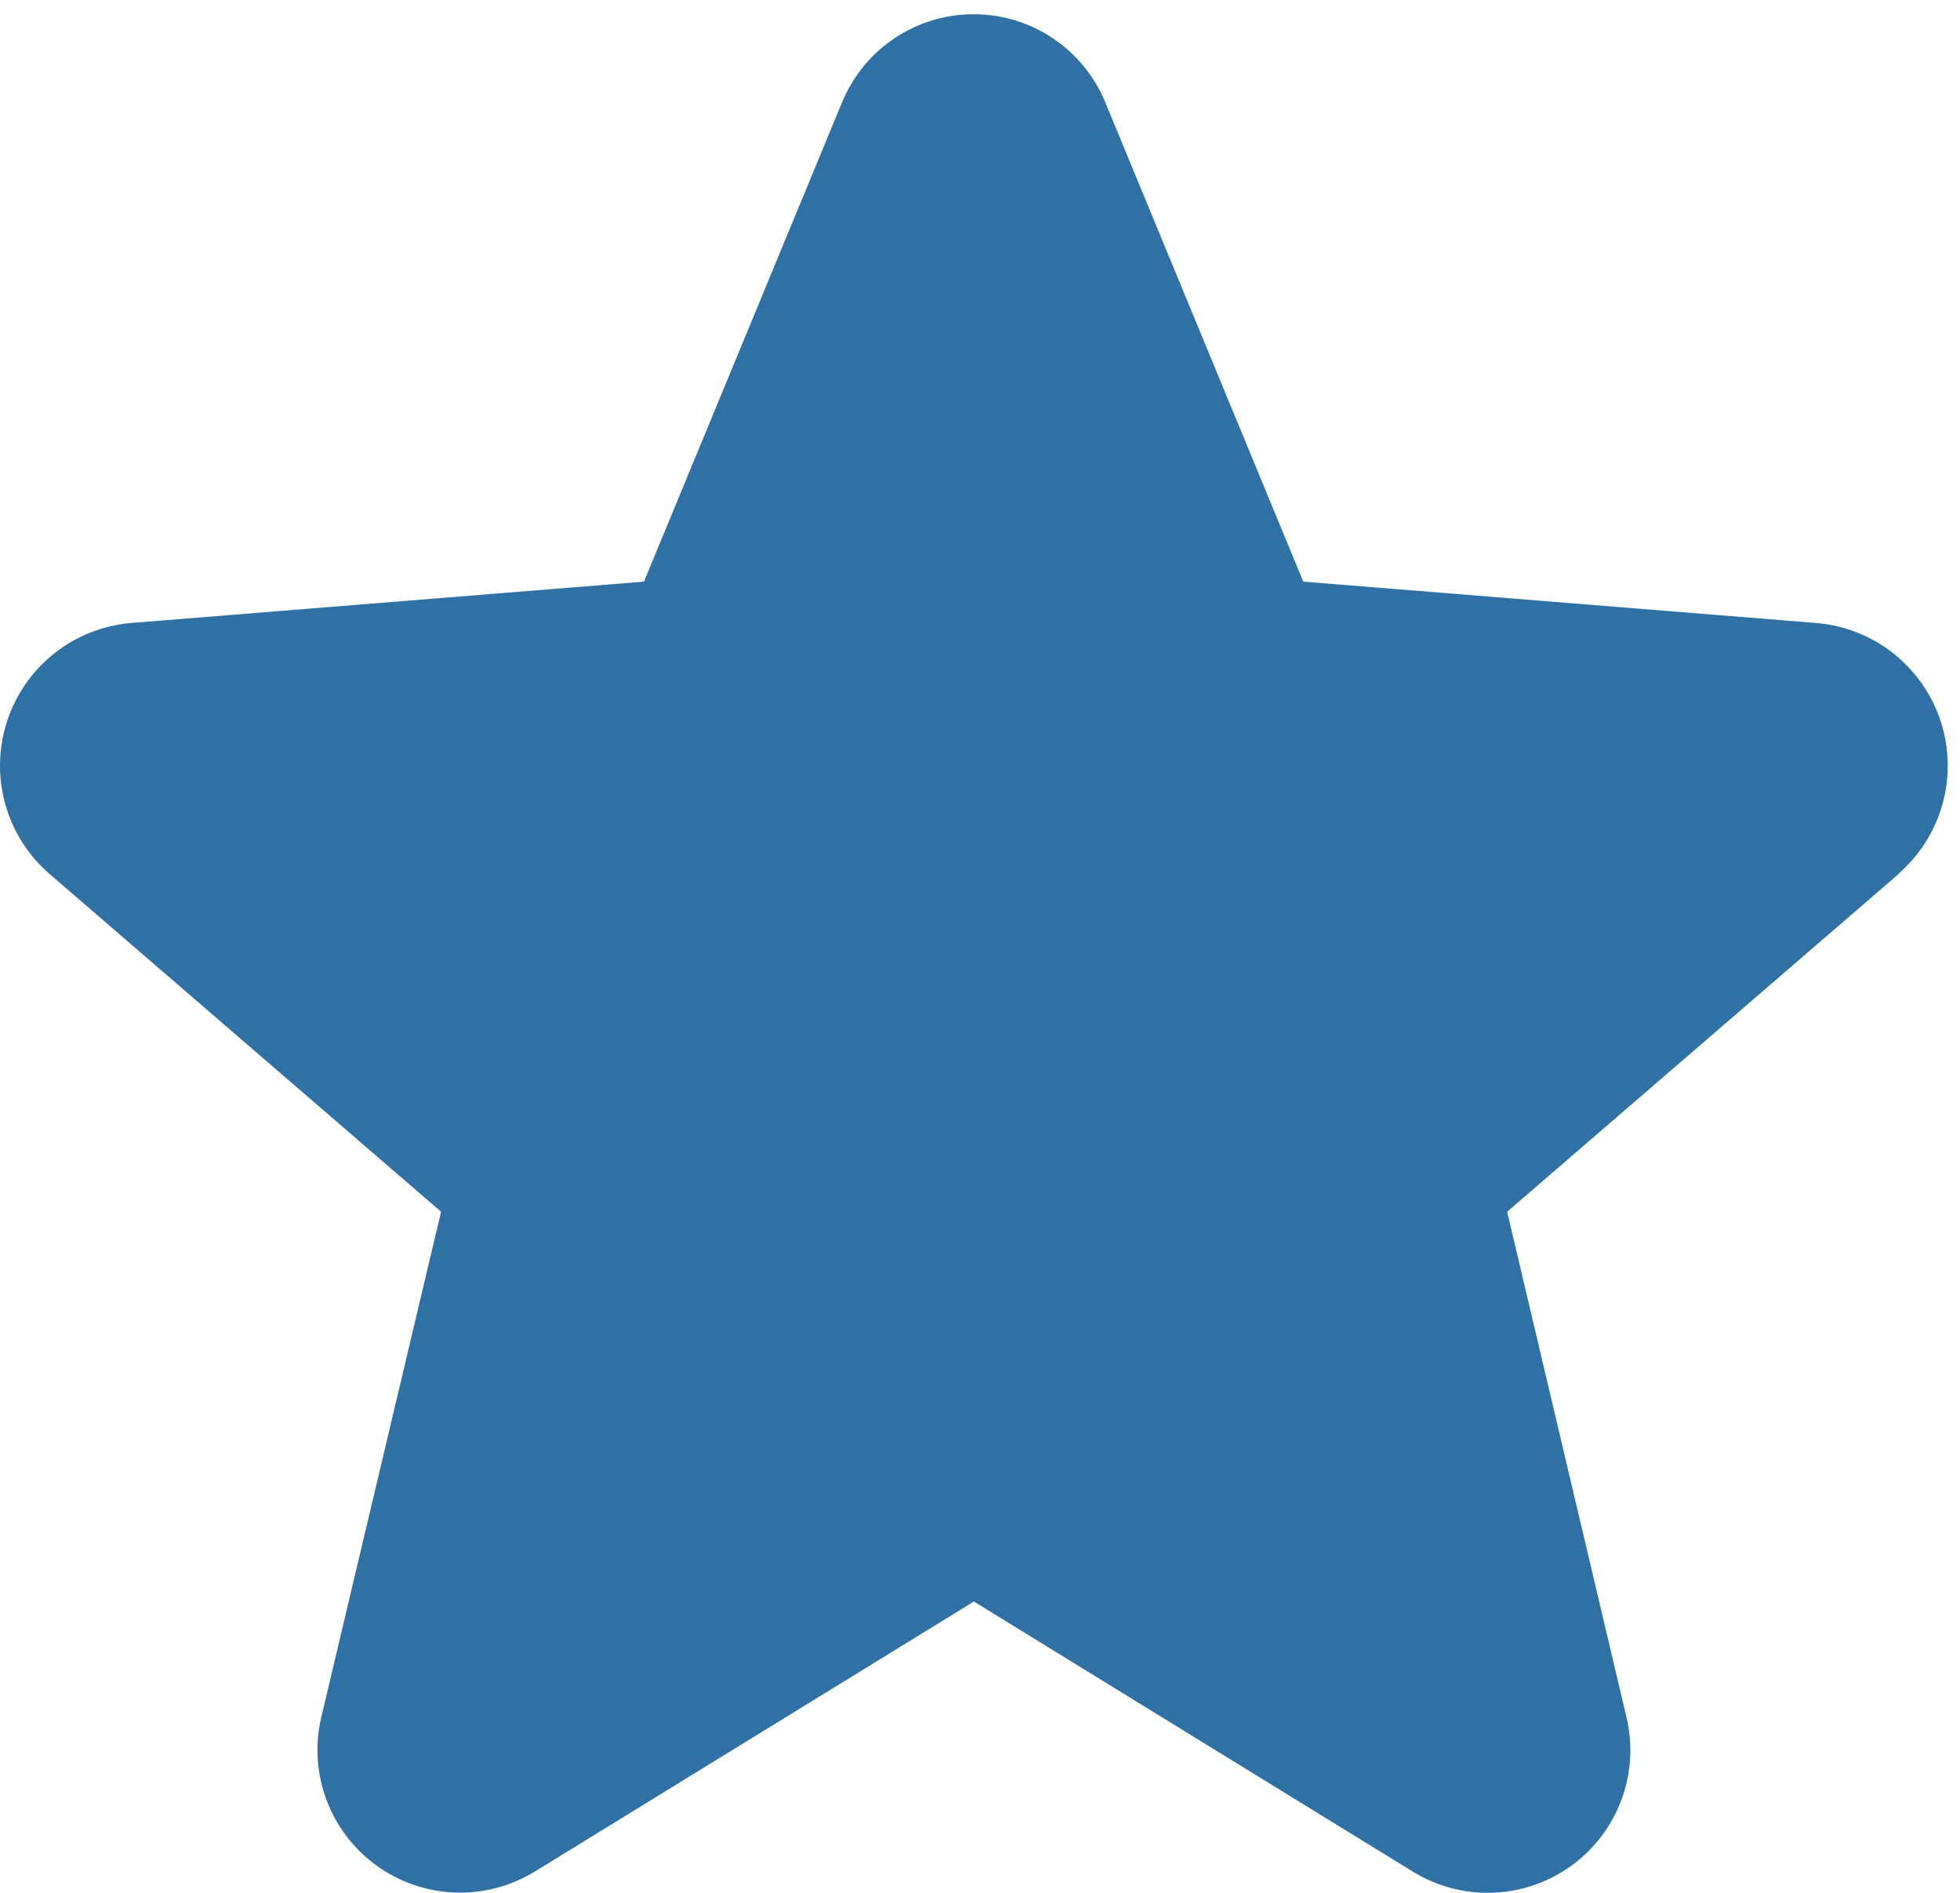 <svg width="88" height="85" viewBox="0 0 88 85" fill="none" xmlns="http://www.w3.org/2000/svg">
<path d="M85.245 39.247L67.667 54.415L73.022 77.099C73.318 78.33 73.242 79.622 72.804 80.81C72.365 81.998 71.585 83.03 70.561 83.775C69.537 84.519 68.315 84.944 67.05 84.995C65.784 85.046 64.532 84.72 63.452 84.06L43.725 71.919L23.987 84.06C22.907 84.716 21.656 85.039 20.393 84.986C19.13 84.933 17.911 84.508 16.889 83.764C15.867 83.02 15.088 81.99 14.65 80.804C14.212 79.618 14.135 78.329 14.428 77.099L19.803 54.415L2.225 39.247C1.269 38.421 0.578 37.332 0.238 36.115C-0.103 34.898 -0.077 33.608 0.311 32.406C0.7 31.204 1.434 30.143 2.422 29.355C3.409 28.568 4.607 28.089 5.866 27.978L28.913 26.119L37.803 4.603C38.285 3.43 39.104 2.427 40.157 1.721C41.209 1.015 42.448 0.639 43.716 0.639C44.983 0.639 46.222 1.015 47.275 1.721C48.327 2.427 49.147 3.43 49.628 4.603L58.514 26.119L81.561 27.978C82.822 28.084 84.024 28.561 85.015 29.347C86.007 30.134 86.744 31.195 87.135 32.399C87.526 33.603 87.553 34.895 87.212 36.114C86.872 37.333 86.179 38.424 85.221 39.251L85.245 39.247Z" fill="#2F71A4"/>
</svg>
